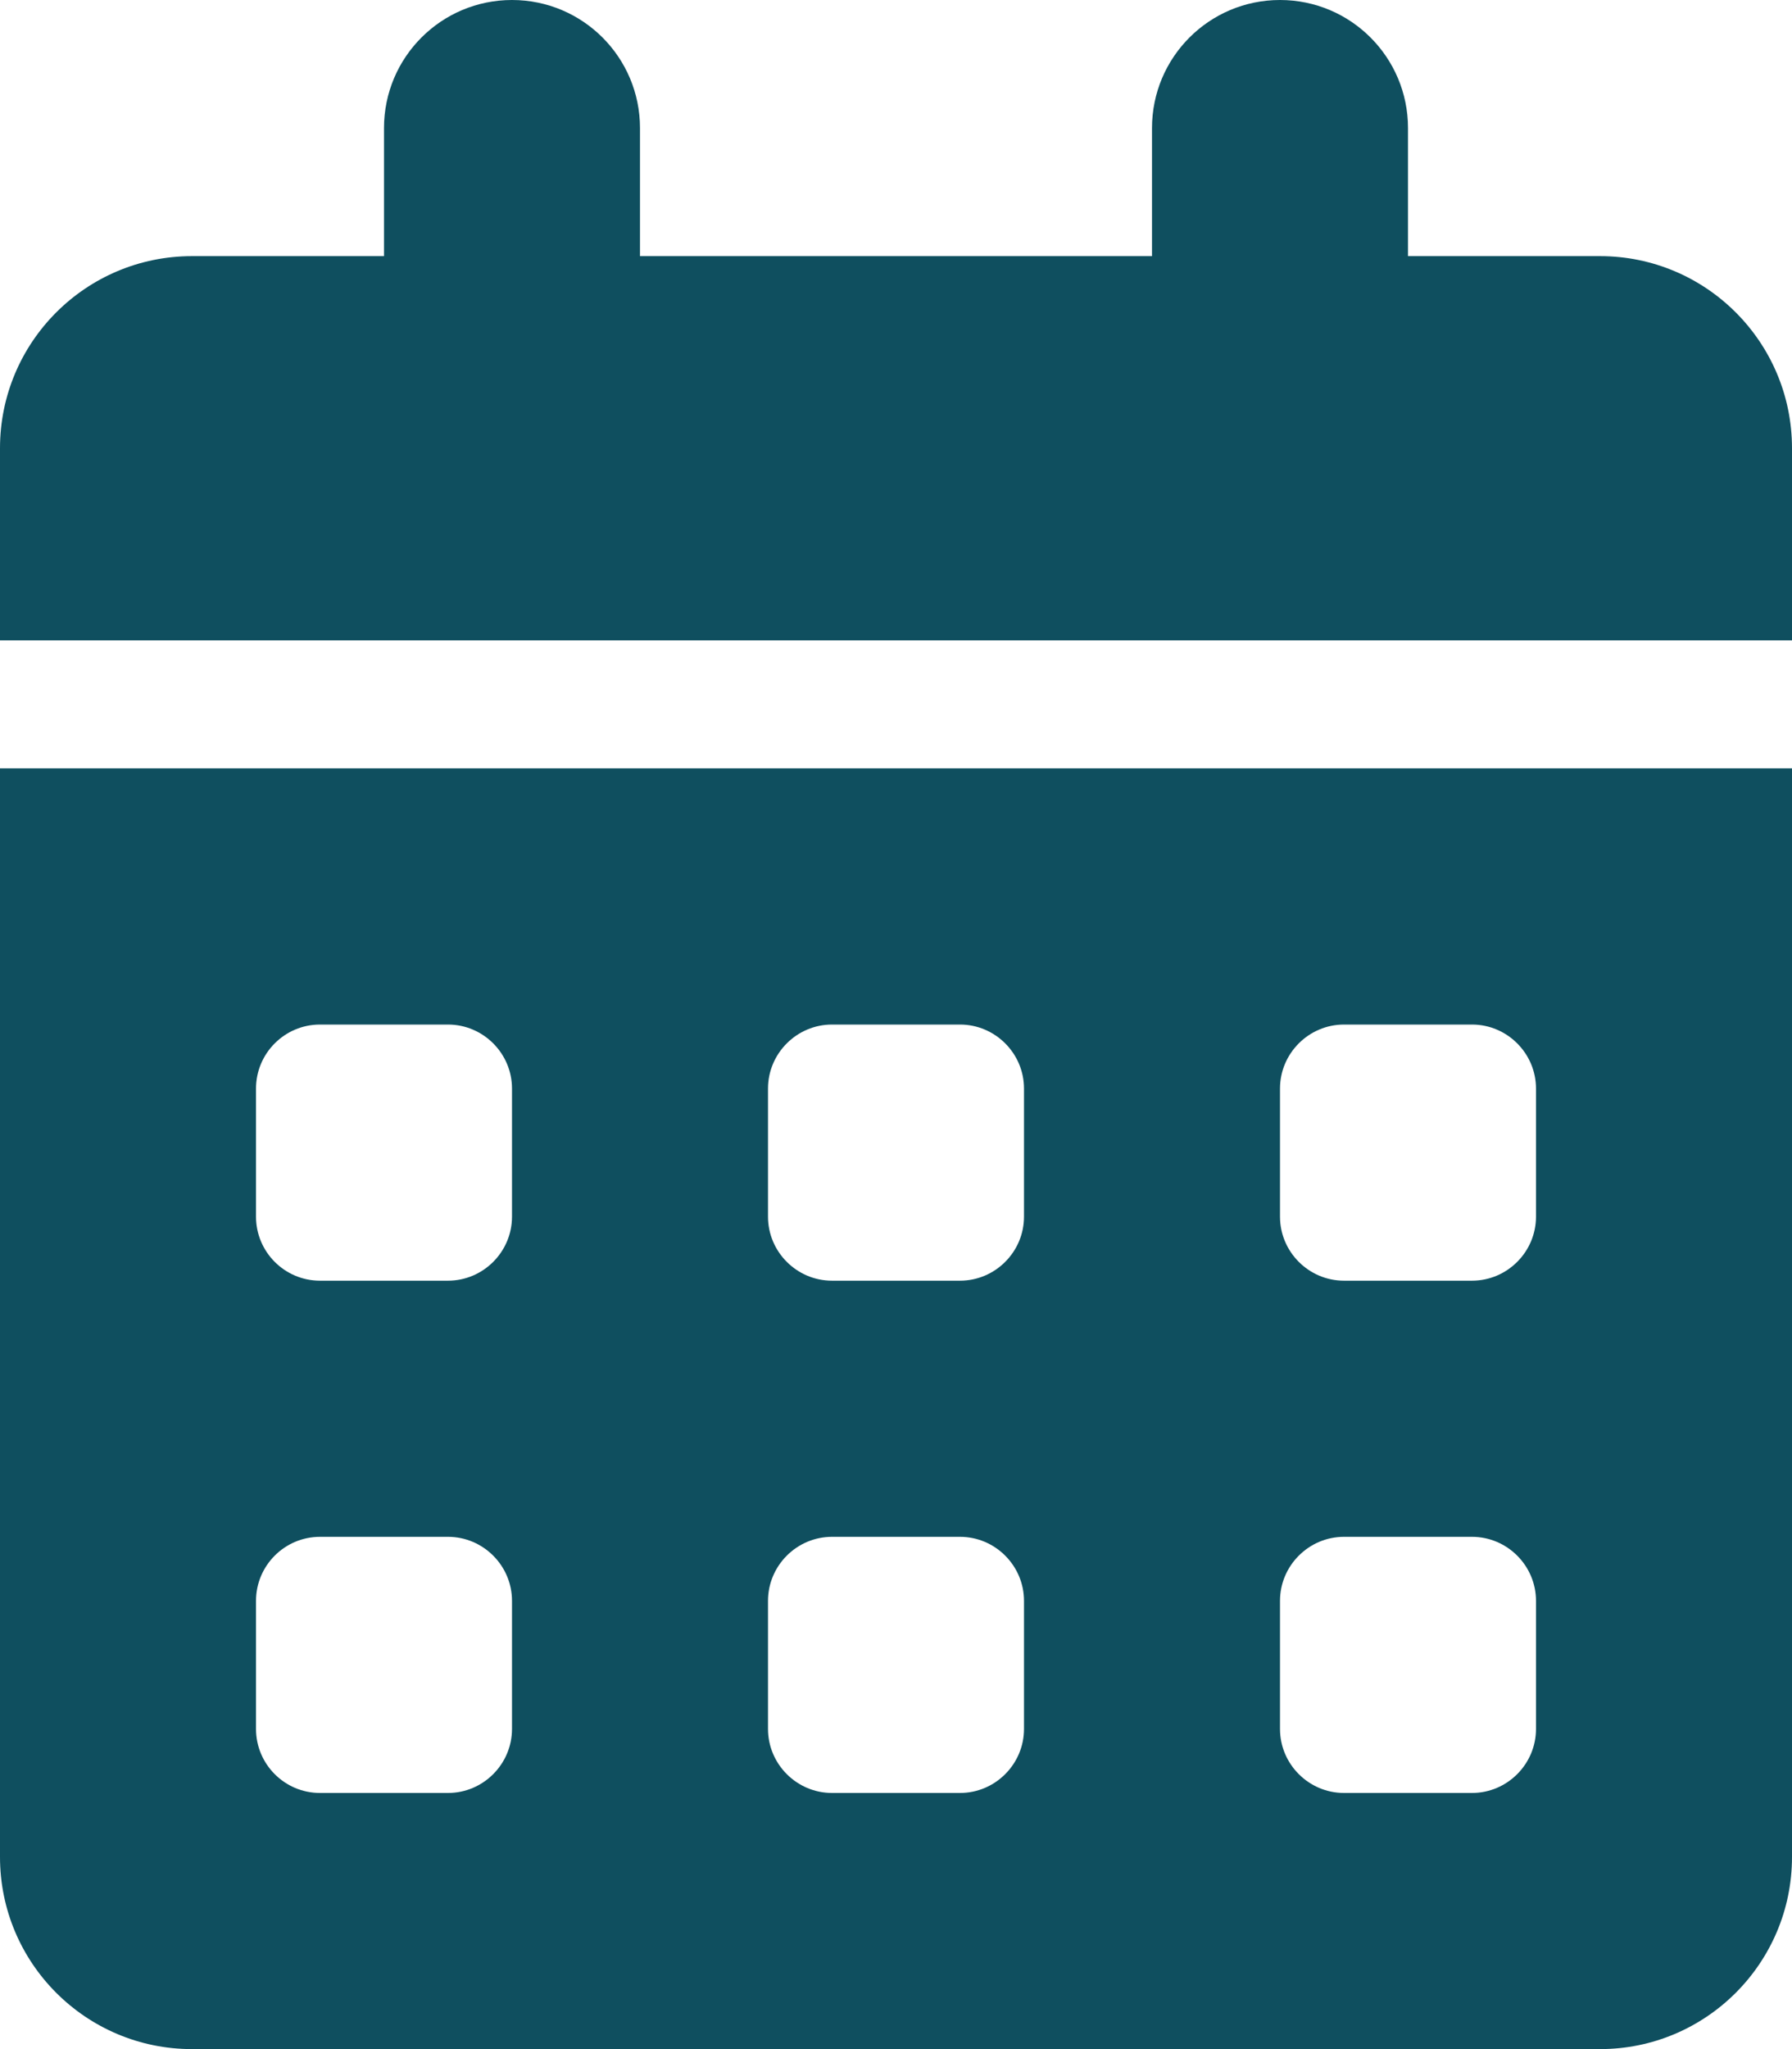<svg width="28" height="32" viewBox="0 0 28 32" fill="none" xmlns="http://www.w3.org/2000/svg">
<path d="M10 2V4H18V2C18 0.896 18.894 0 20 0C21.106 0 22 0.896 22 2V4H25C26.656 4 28 5.343 28 7V10H0V7C0 5.343 1.343 4 3 4H6V2C6 0.896 6.894 0 8 0C9.106 0 10 0.896 10 2ZM0 12H28V29C28 30.656 26.656 32 25 32H3C1.343 32 0 30.656 0 29V12ZM4 19C4 19.55 4.447 20 5 20H7C7.55 20 8 19.55 8 19V17C8 16.45 7.55 16 7 16H5C4.447 16 4 16.45 4 17V19ZM12 19C12 19.55 12.45 20 13 20H15C15.55 20 16 19.55 16 19V17C16 16.45 15.55 16 15 16H13C12.45 16 12 16.45 12 17V19ZM21 16C20.45 16 20 16.45 20 17V19C20 19.55 20.45 20 21 20H23C23.55 20 24 19.55 24 19V17C24 16.45 23.55 16 23 16H21ZM4 27C4 27.55 4.447 28 5 28H7C7.55 28 8 27.55 8 27V25C8 24.45 7.55 24 7 24H5C4.447 24 4 24.45 4 25V27ZM13 24C12.45 24 12 24.45 12 25V27C12 27.55 12.45 28 13 28H15C15.55 28 16 27.55 16 27V25C16 24.45 15.55 24 15 24H13ZM20 27C20 27.55 20.45 28 21 28H23C23.55 28 24 27.55 24 27V25C24 24.45 23.55 24 23 24H21C20.45 24 20 24.45 20 25V27Z" fill="#0F4F5F"/>
</svg>
